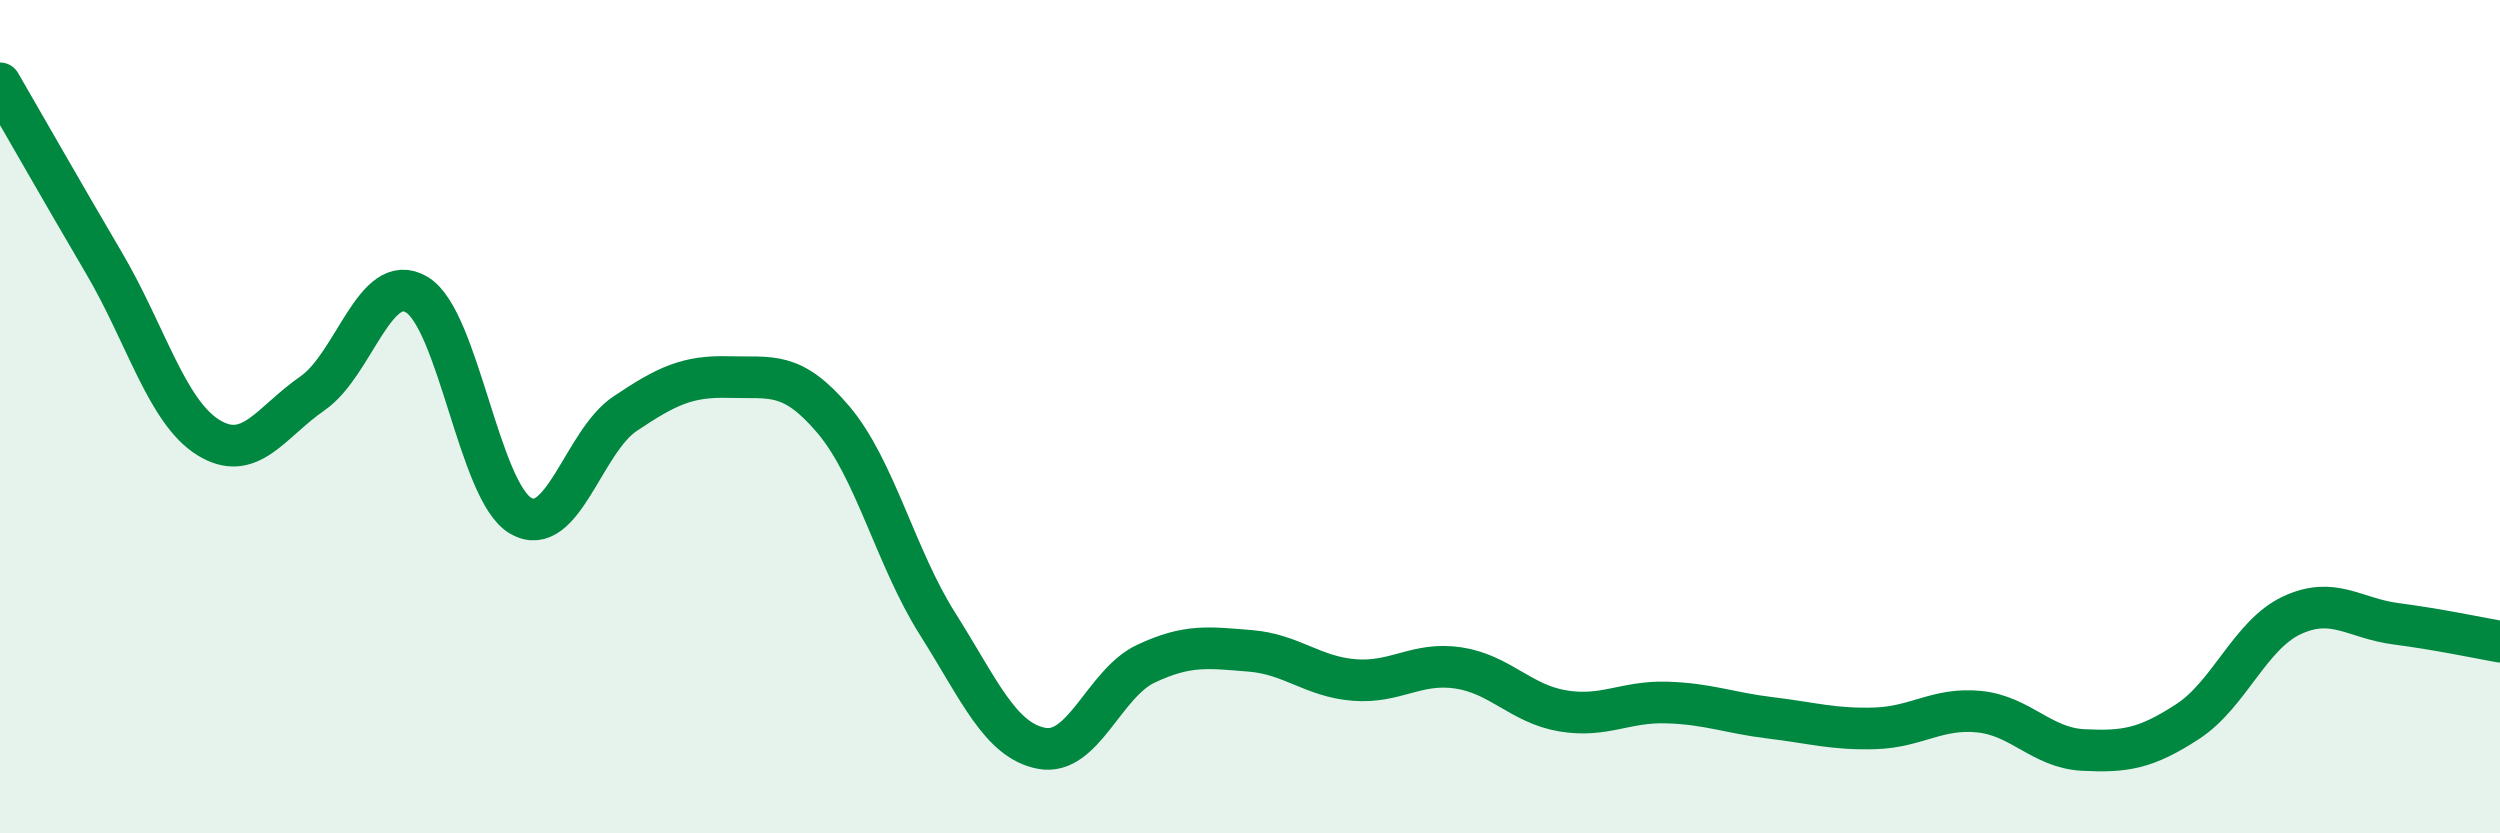 
    <svg width="60" height="20" viewBox="0 0 60 20" xmlns="http://www.w3.org/2000/svg">
      <path
        d="M 0,2 C 0.5,2.86 1.5,4.62 2.5,6.32 C 3.5,8.02 4,9.88 5,10.5 C 6,11.12 6.5,10.13 7.5,9.44 C 8.5,8.75 9,6.48 10,7.07 C 11,7.66 11.5,11.81 12.5,12.38 C 13.5,12.95 14,10.6 15,9.93 C 16,9.26 16.5,9.02 17.5,9.05 C 18.5,9.08 19,8.89 20,10.07 C 21,11.25 21.5,13.39 22.5,14.97 C 23.5,16.55 24,17.77 25,17.96 C 26,18.15 26.5,16.4 27.5,15.93 C 28.5,15.46 29,15.54 30,15.62 C 31,15.7 31.5,16.24 32.5,16.32 C 33.5,16.4 34,15.88 35,16.03 C 36,16.18 36.5,16.89 37.5,17.06 C 38.5,17.23 39,16.83 40,16.86 C 41,16.89 41.5,17.11 42.5,17.23 C 43.5,17.35 44,17.51 45,17.48 C 46,17.45 46.5,16.98 47.5,17.08 C 48.5,17.18 49,17.95 50,18 C 51,18.05 51.5,17.97 52.5,17.32 C 53.5,16.67 54,15.24 55,14.77 C 56,14.3 56.5,14.84 57.5,14.97 C 58.5,15.1 59.5,15.31 60,15.4L60 20L0 20Z"
        fill="#008740"
        opacity="0.1"
        stroke-linecap="round"
        stroke-linejoin="round"
      />
      <path
        d="M 0,2 C 0.5,2.86 1.5,4.62 2.5,6.32 C 3.5,8.02 4,9.88 5,10.5 C 6,11.12 6.5,10.13 7.5,9.44 C 8.5,8.75 9,6.48 10,7.07 C 11,7.66 11.5,11.81 12.5,12.38 C 13.5,12.95 14,10.6 15,9.93 C 16,9.26 16.5,9.02 17.5,9.05 C 18.5,9.08 19,8.89 20,10.07 C 21,11.25 21.5,13.39 22.5,14.97 C 23.5,16.55 24,17.77 25,17.96 C 26,18.15 26.5,16.4 27.5,15.93 C 28.5,15.46 29,15.54 30,15.62 C 31,15.7 31.5,16.24 32.5,16.32 C 33.5,16.4 34,15.88 35,16.03 C 36,16.18 36.5,16.89 37.5,17.06 C 38.5,17.23 39,16.83 40,16.86 C 41,16.89 41.5,17.11 42.5,17.23 C 43.5,17.35 44,17.51 45,17.48 C 46,17.45 46.5,16.98 47.5,17.08 C 48.5,17.18 49,17.95 50,18 C 51,18.05 51.5,17.97 52.5,17.32 C 53.5,16.67 54,15.24 55,14.77 C 56,14.3 56.5,14.84 57.5,14.97 C 58.5,15.1 59.5,15.31 60,15.4"
        stroke="#008740"
        stroke-width="1"
        fill="none"
        stroke-linecap="round"
        stroke-linejoin="round"
      />
    </svg>
  
